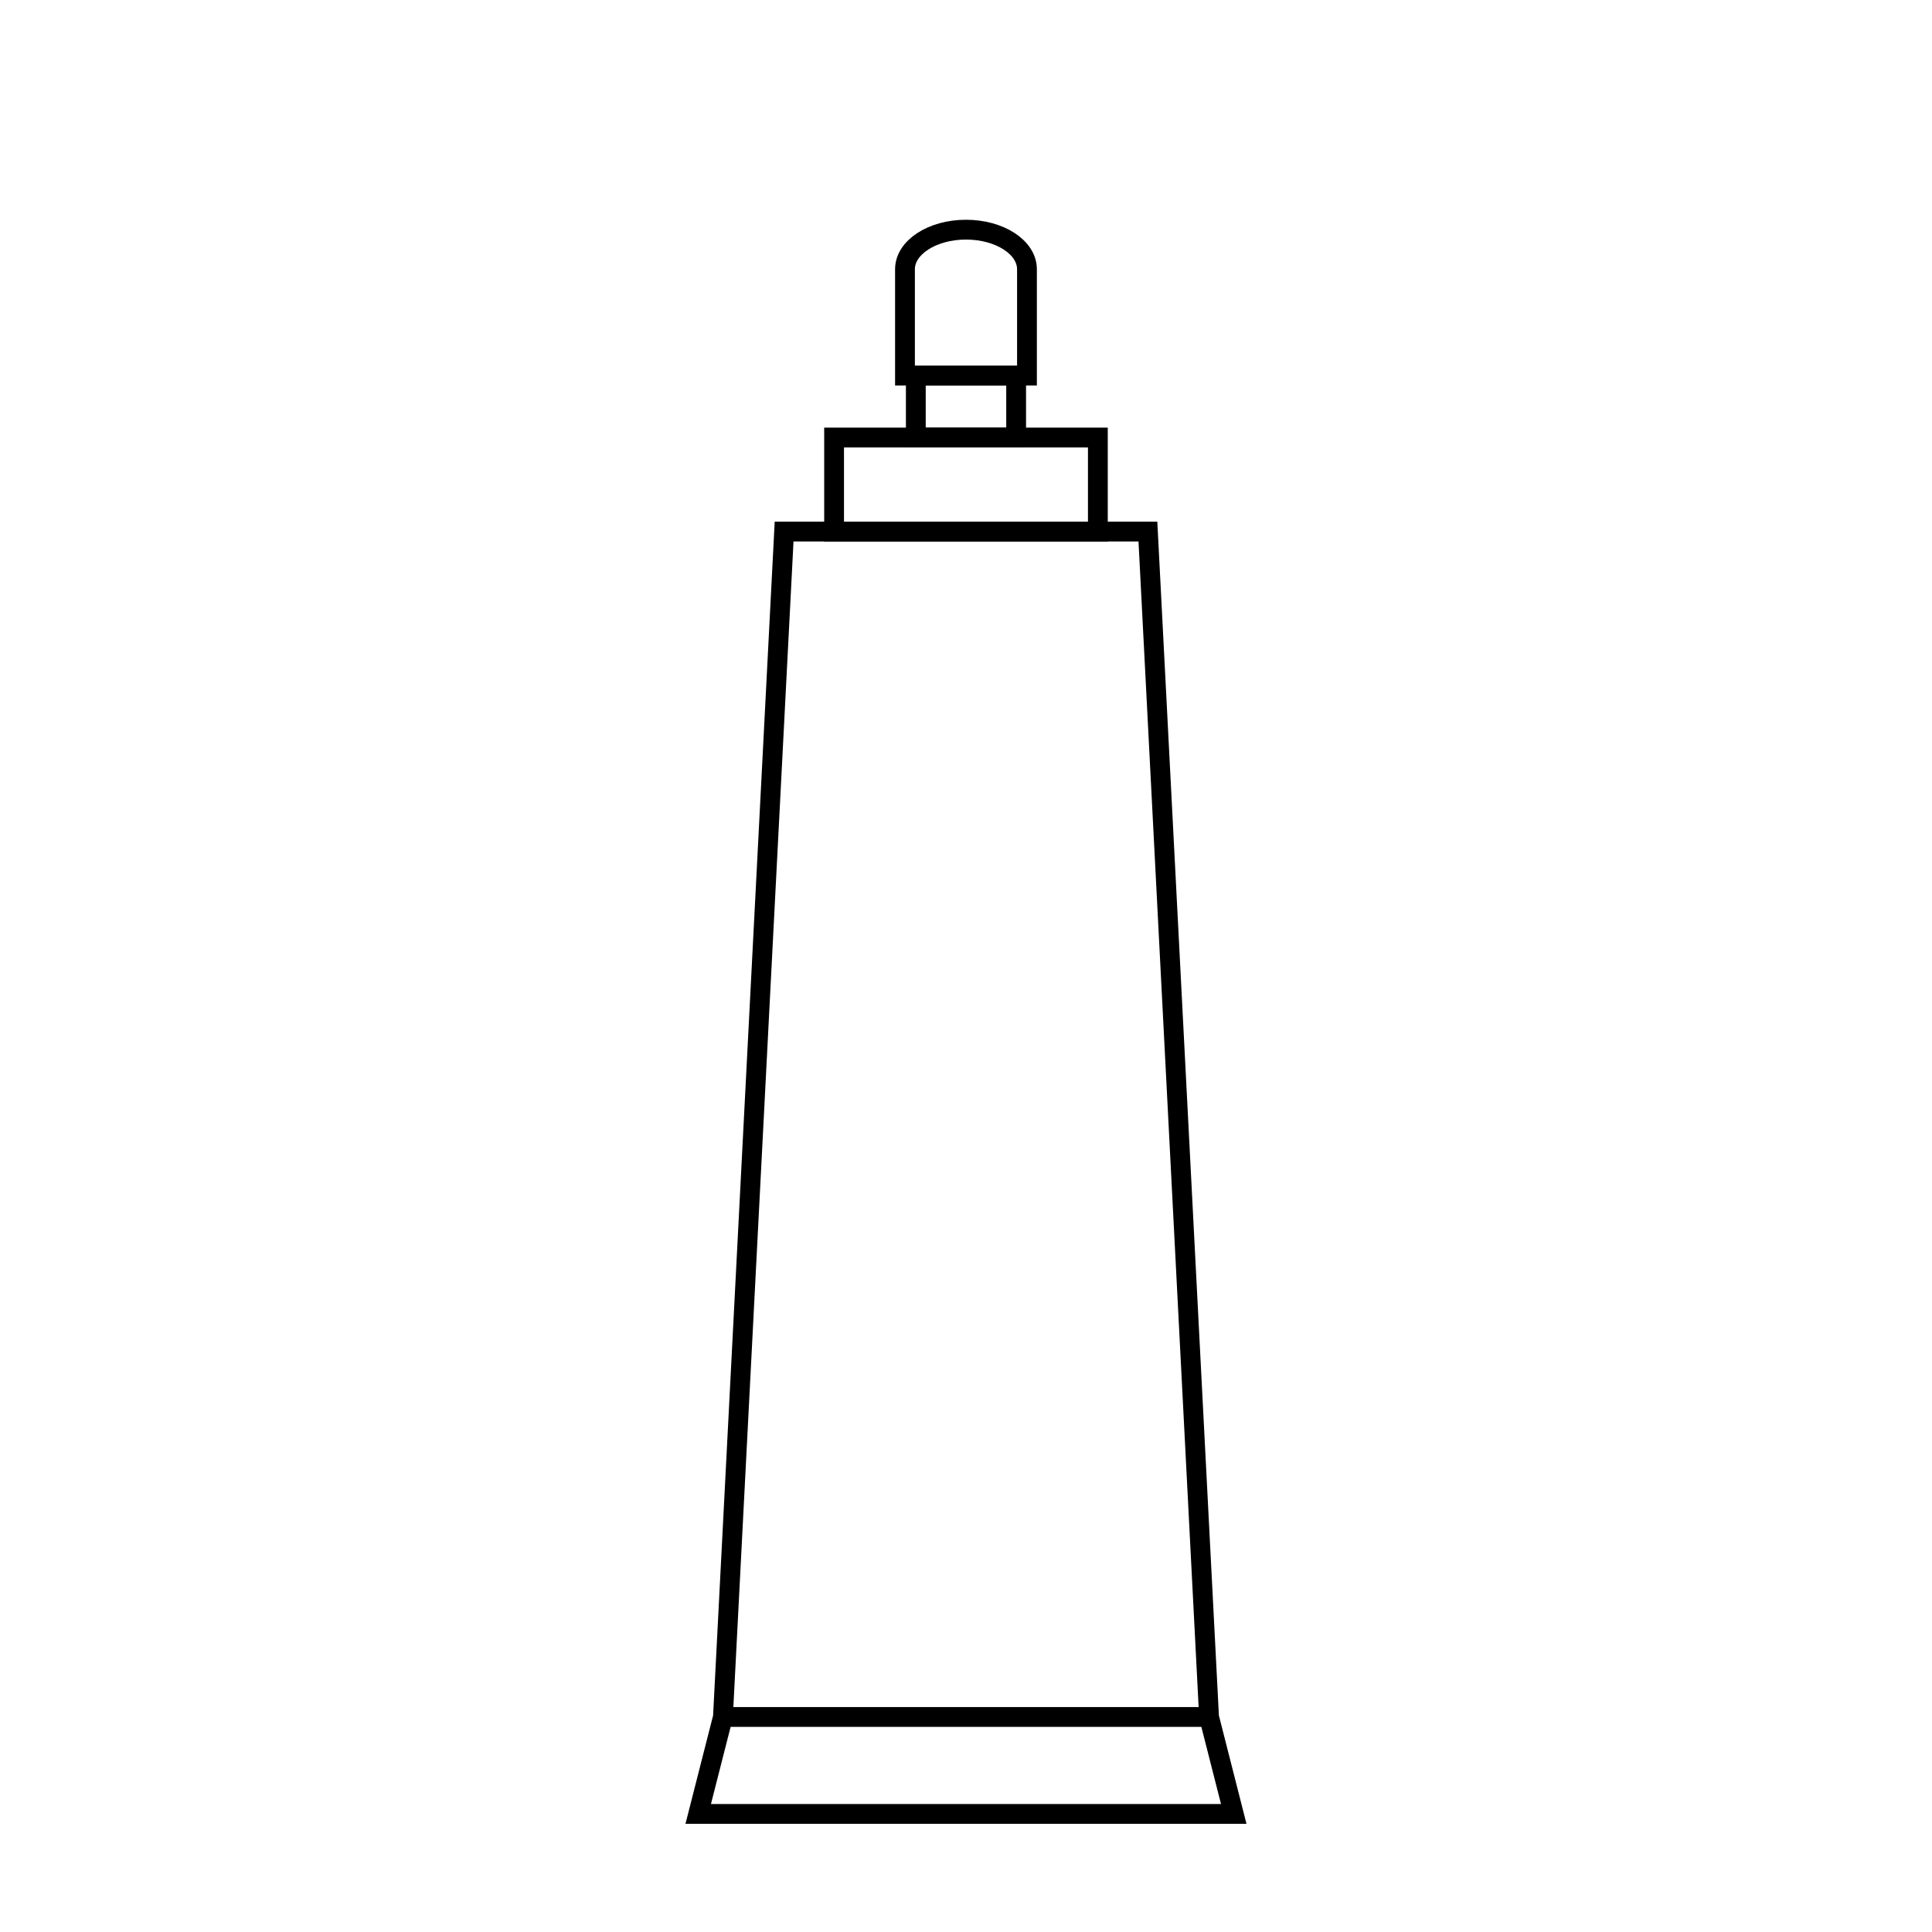 <?xml version="1.0" encoding="UTF-8"?>
<!-- Uploaded to: ICON Repo, www.svgrepo.com, Generator: ICON Repo Mixer Tools -->
<svg width="800px" height="800px" version="1.1" viewBox="144 144 512 512" xmlns="http://www.w3.org/2000/svg">
 <defs>
  <clipPath id="b">
   <path d="m254 210h292v441.9h-292z"/>
  </clipPath>
  <clipPath id="a">
   <path d="m309 148.09h182v169.91h-182z"/>
  </clipPath>
 </defs>
 <g clip-path="url(#b)">
  <path transform="matrix(5.248 0 0 5.248 148.09 148.09)" d="m61.521 90.818h-27.042l1.248-4.895 3.089-59.86h18.371l3.088 59.86z" fill="none" stroke="#000000" stroke-miterlimit="10"/>
 </g>
 <path transform="matrix(5.248 0 0 5.248 148.09 148.09)" d="m41.34 21.315h13.32v4.748h-13.32z" fill="none" stroke="#000000" stroke-miterlimit="10"/>
 <g clip-path="url(#a)">
  <path transform="matrix(5.248 0 0 5.248 148.09 148.09)" d="m51.08 18.185v-5.369c0-1.103-1.377-1.998-3.08-1.998-1.7 0-3.08 0.895-3.08 1.998v5.369z" fill="none" stroke="#000000" stroke-miterlimit="10"/>
 </g>
 <path transform="matrix(5.248 0 0 5.248 148.09 148.09)" d="m45.467 18.185h5.066v3.13h-5.066z" fill="none" stroke="#000000" stroke-miterlimit="10"/>
 <path transform="matrix(5.248 0 0 5.248 148.09 148.09)" d="m35.726 85.923h24.548" fill="none" stroke="#000000" stroke-miterlimit="10"/>
</svg>